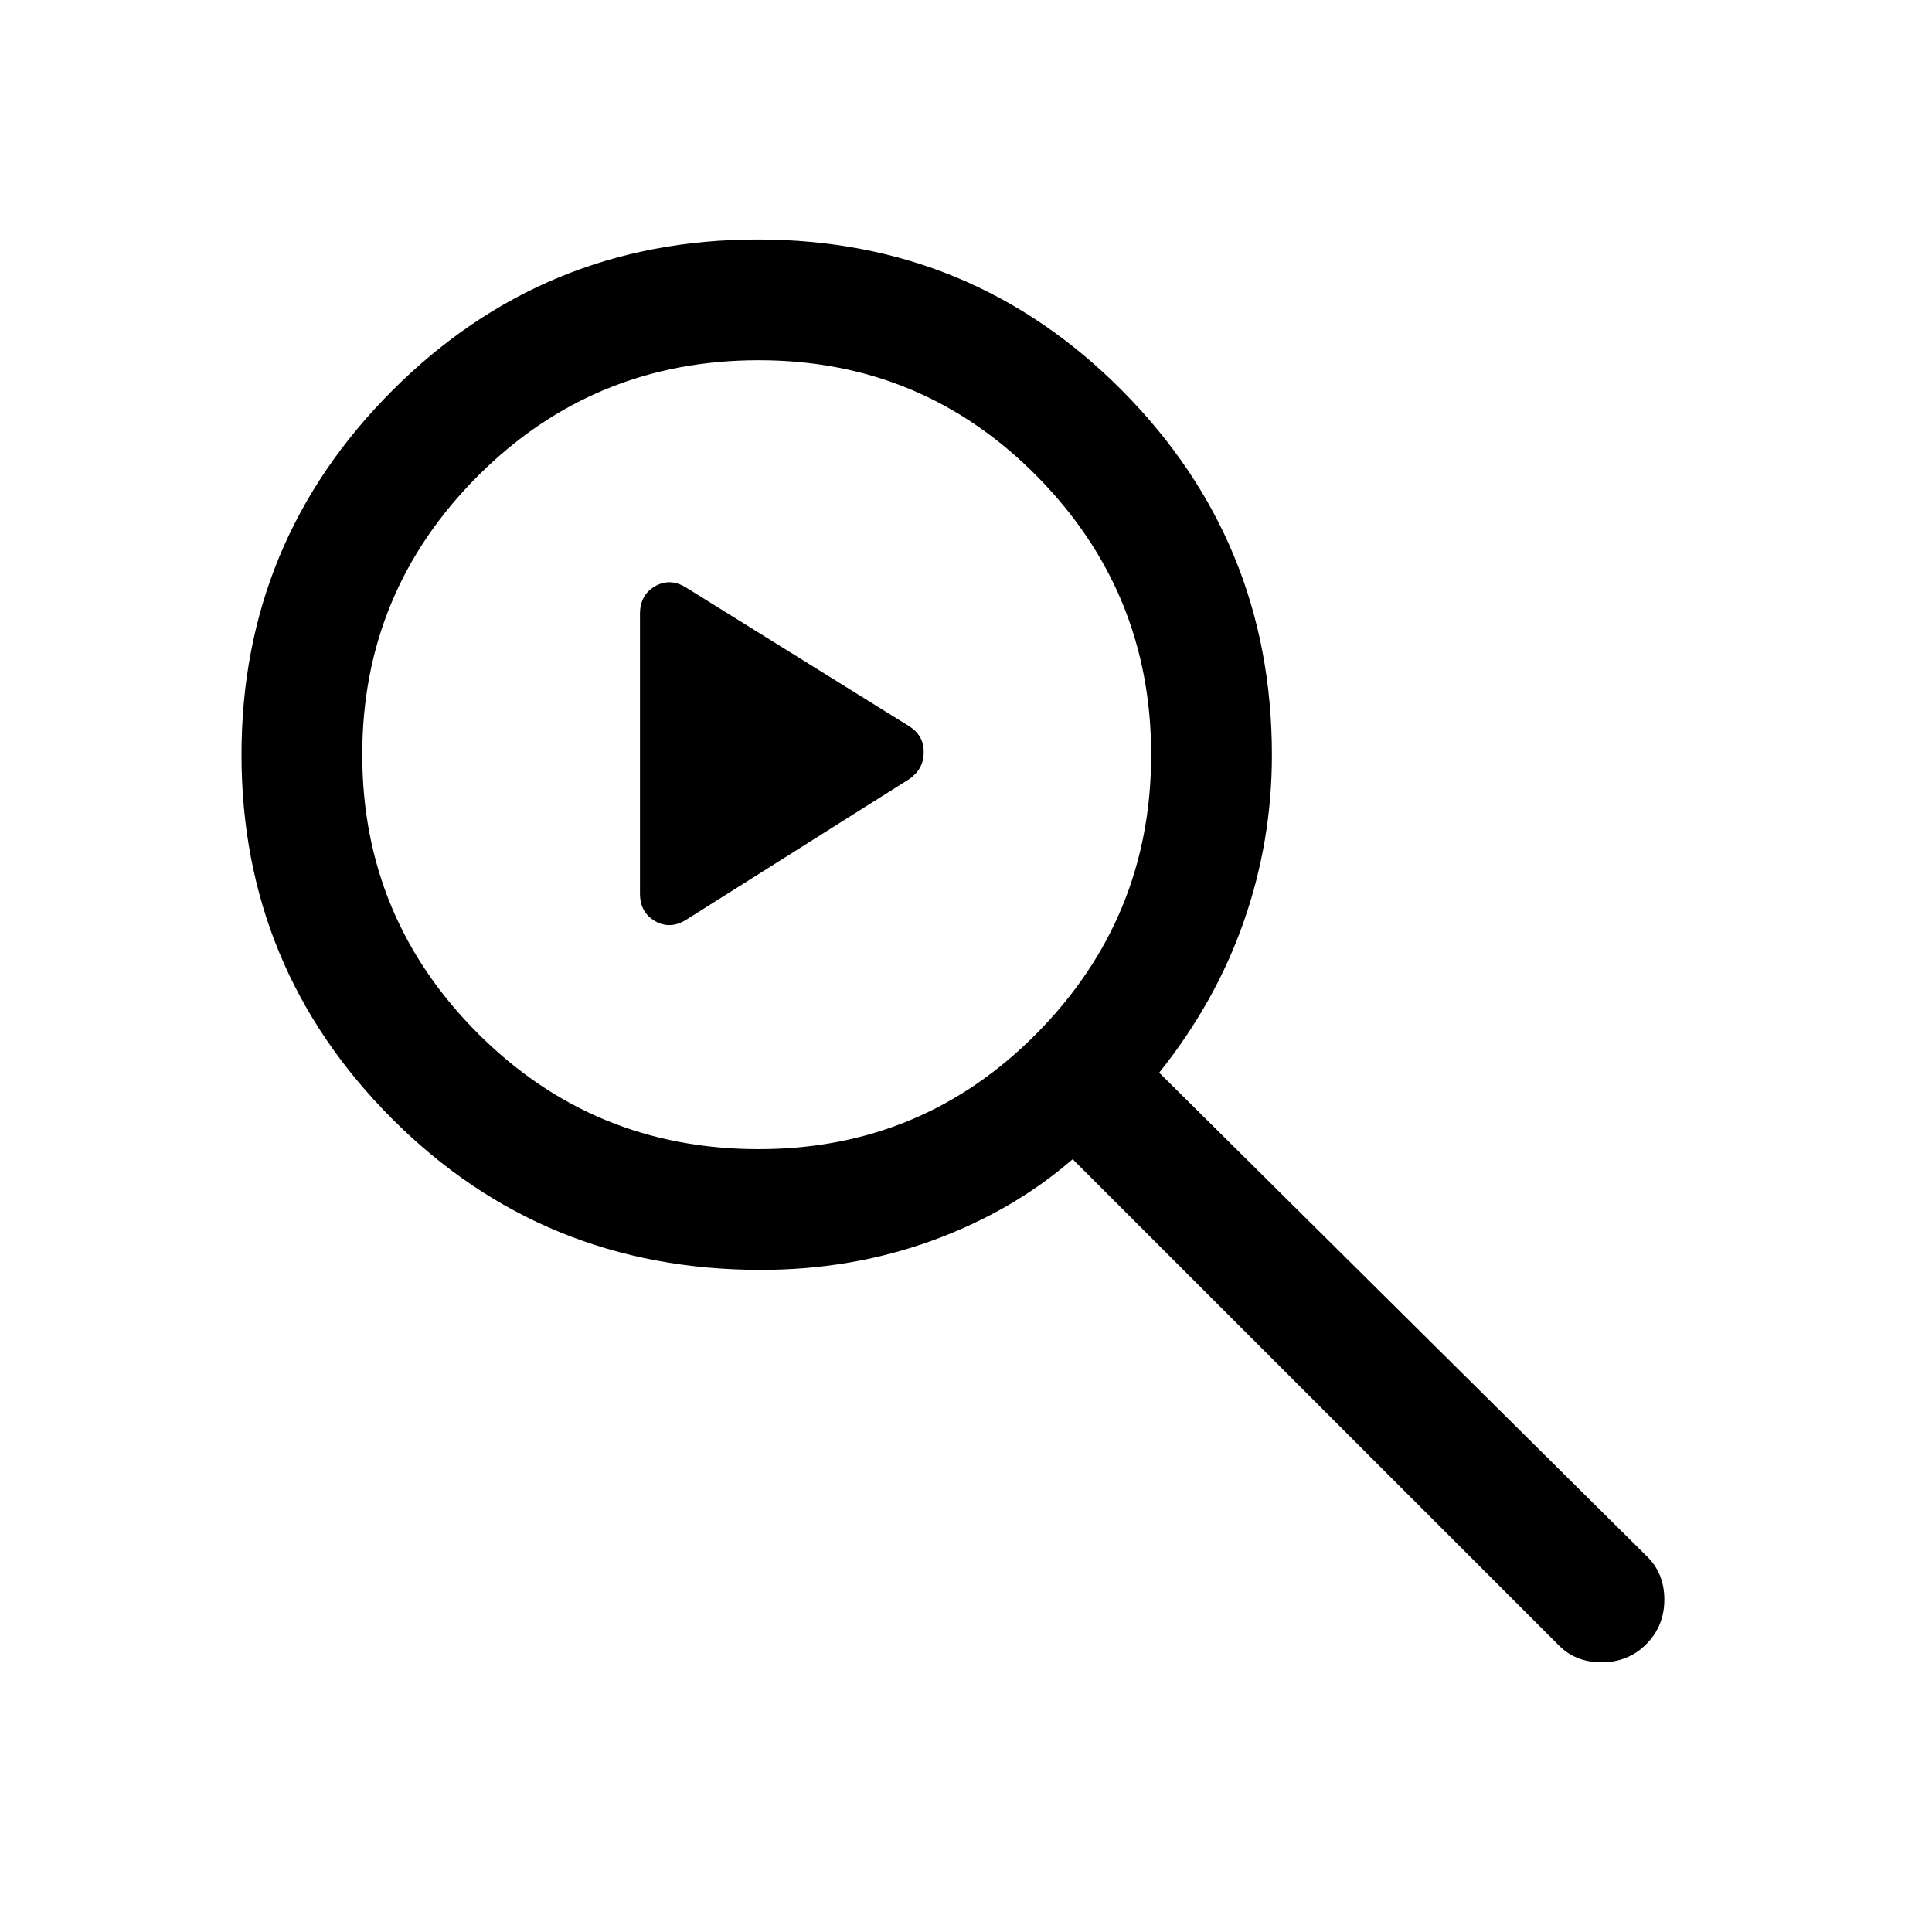 <svg xmlns="http://www.w3.org/2000/svg" width="48" height="48" viewBox="0 -960 960 960"><path d="M318-516v-139q0-9.391 7.5-13.696Q333-673 341-668l111 69q7 4.5 7 12.75T452-573l-111 70q-8 5-15.5.696Q318-506.609 318-516Zm60 187q-108.162 0-183.081-75Q120-479 120-585t75-181q75-75 181.5-75t181 75Q632-691 632-584.85 632-542 618-502q-14 40-42 75l242 240q9 8.556 9 21.778T818-143q-9 9-22.222 9-13.222 0-21.778-9L533-384q-30 26-69.959 40.5T378-329Zm-1-60q81.25 0 138.125-57.5T572-585q0-81-56.875-138.5T377-781q-82.083 0-139.542 57.5Q180-666 180-585t57.458 138.5Q294.917-389 377-389Z"/></svg>